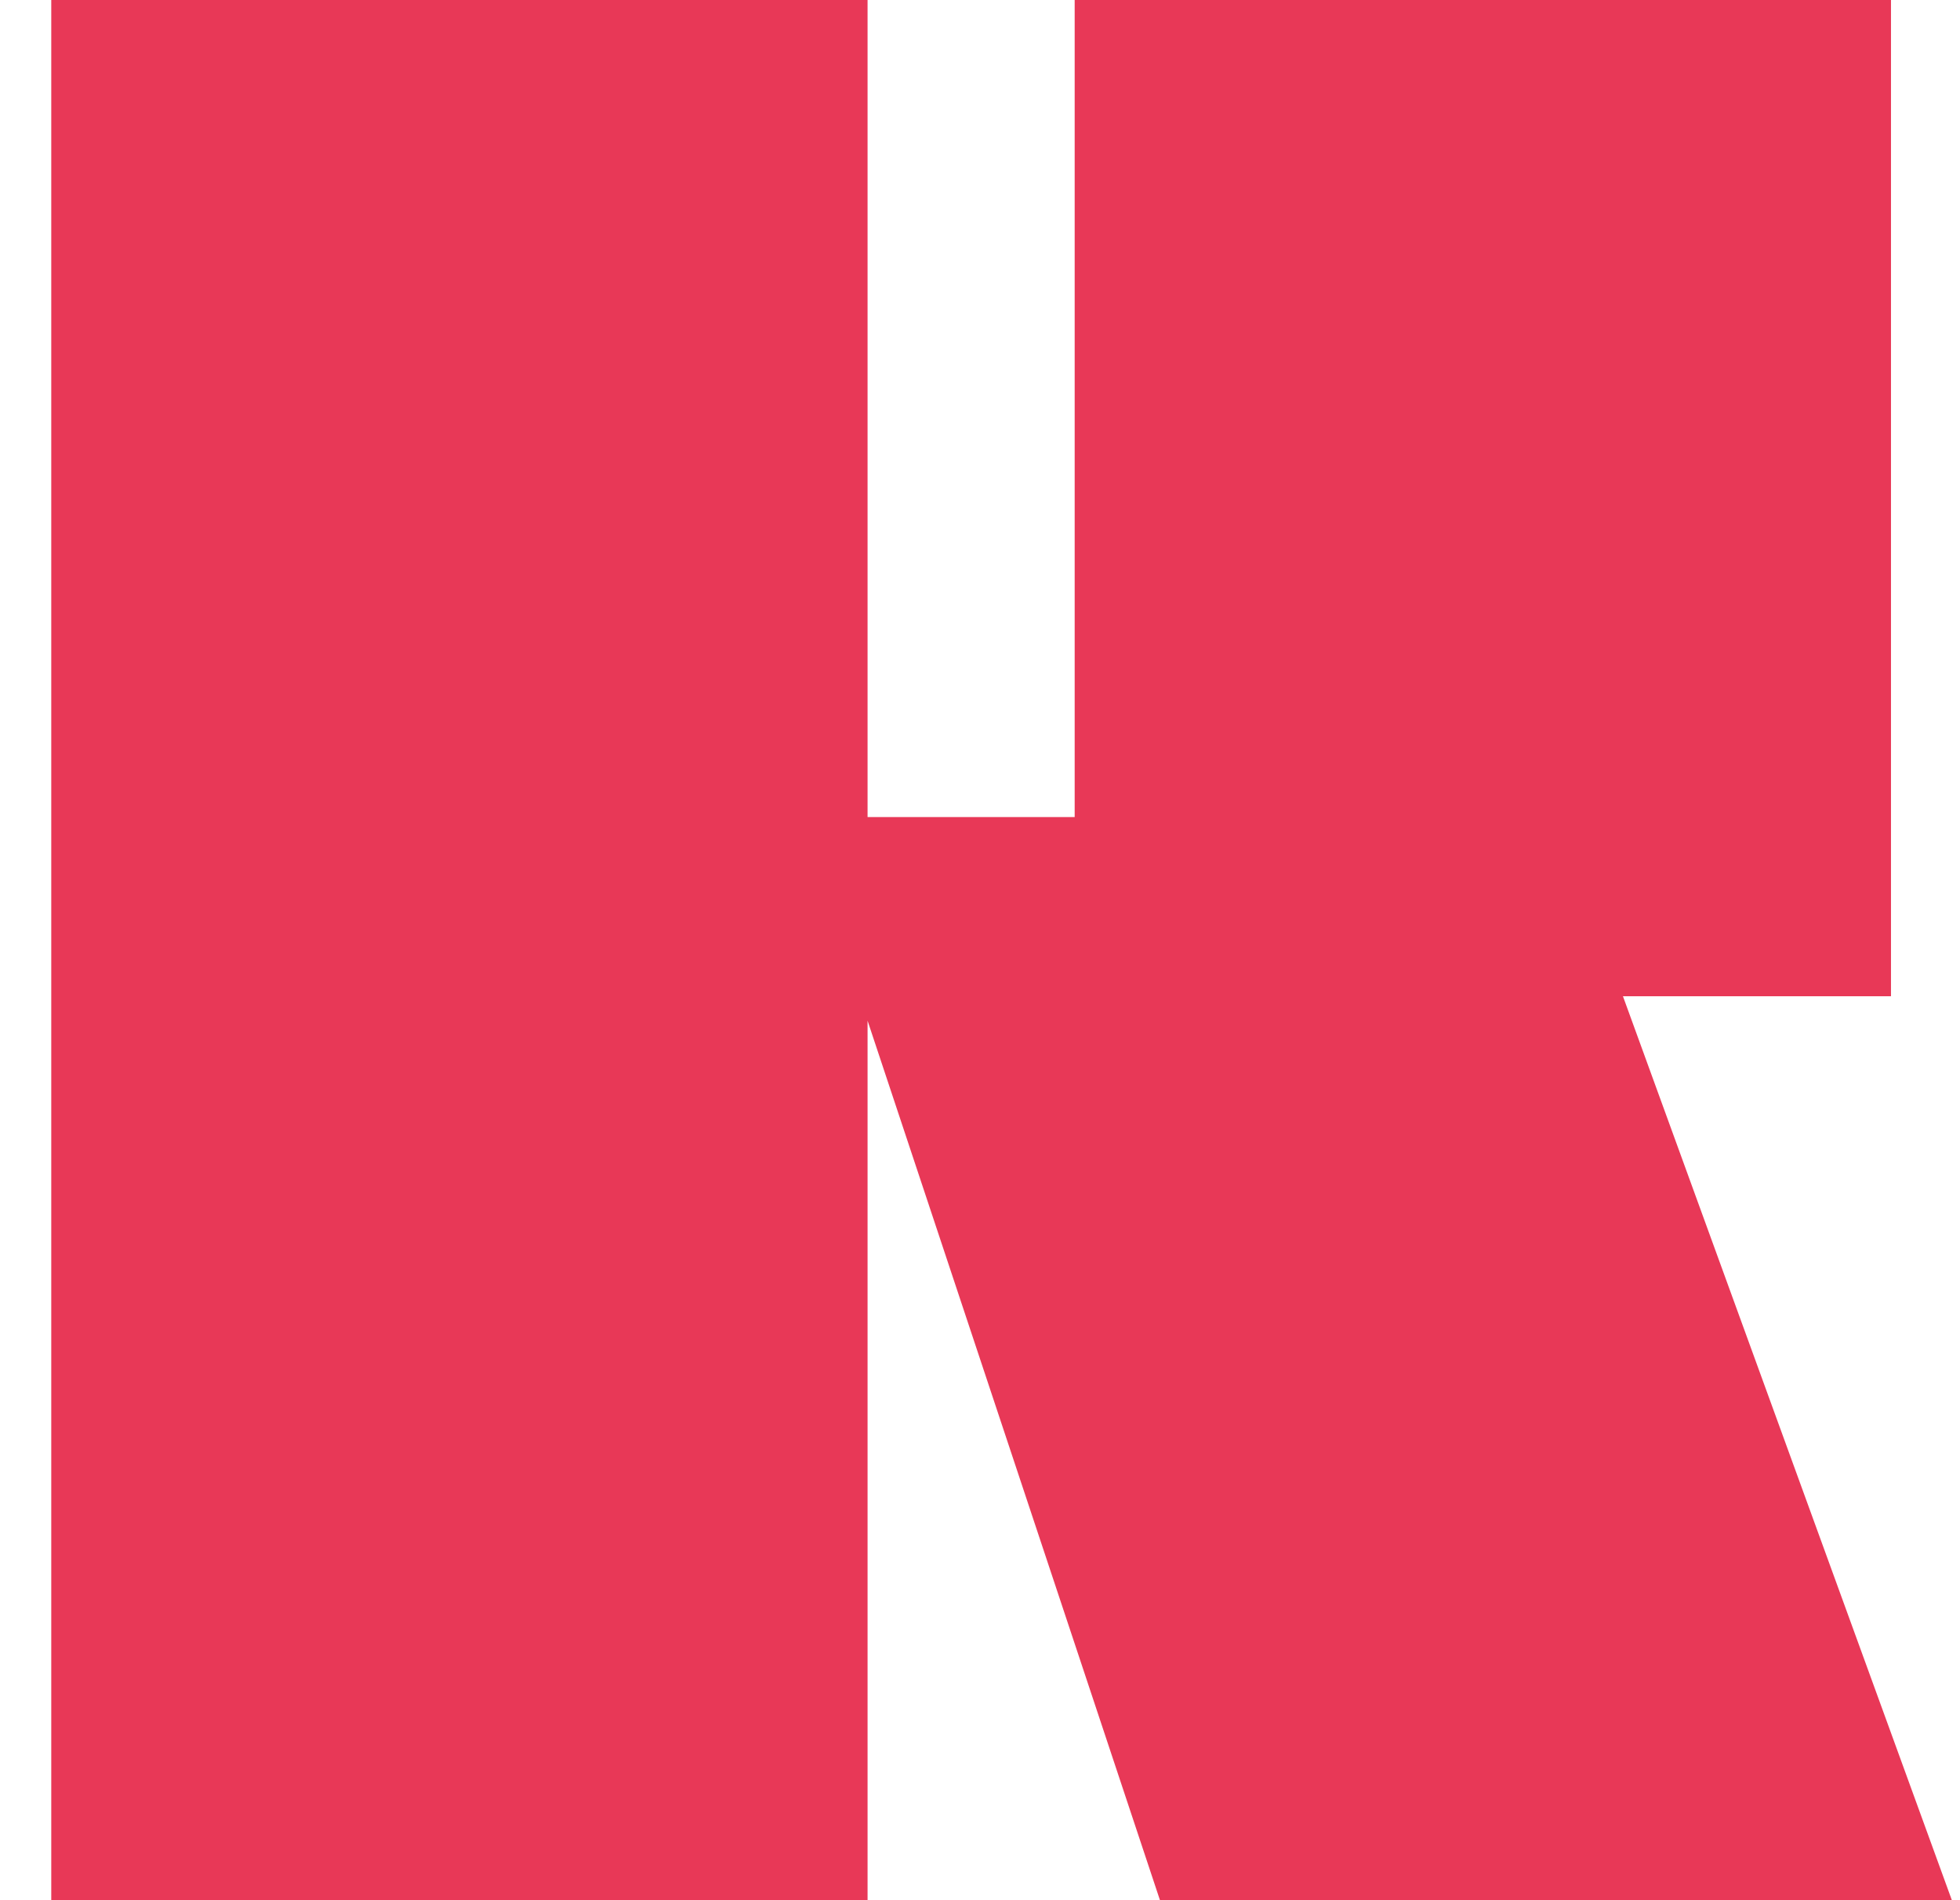 <?xml version="1.0" encoding="UTF-8"?> <svg xmlns="http://www.w3.org/2000/svg" width="33" height="32" viewBox="0 0 33 32" fill="none"><path d="M0.863 0H14.607V13.76H18.094V0H31.838V16.777H27.325L32.863 32H19.53L14.607 17.189V32H0.863V0Z" fill="#E83857"></path></svg> 